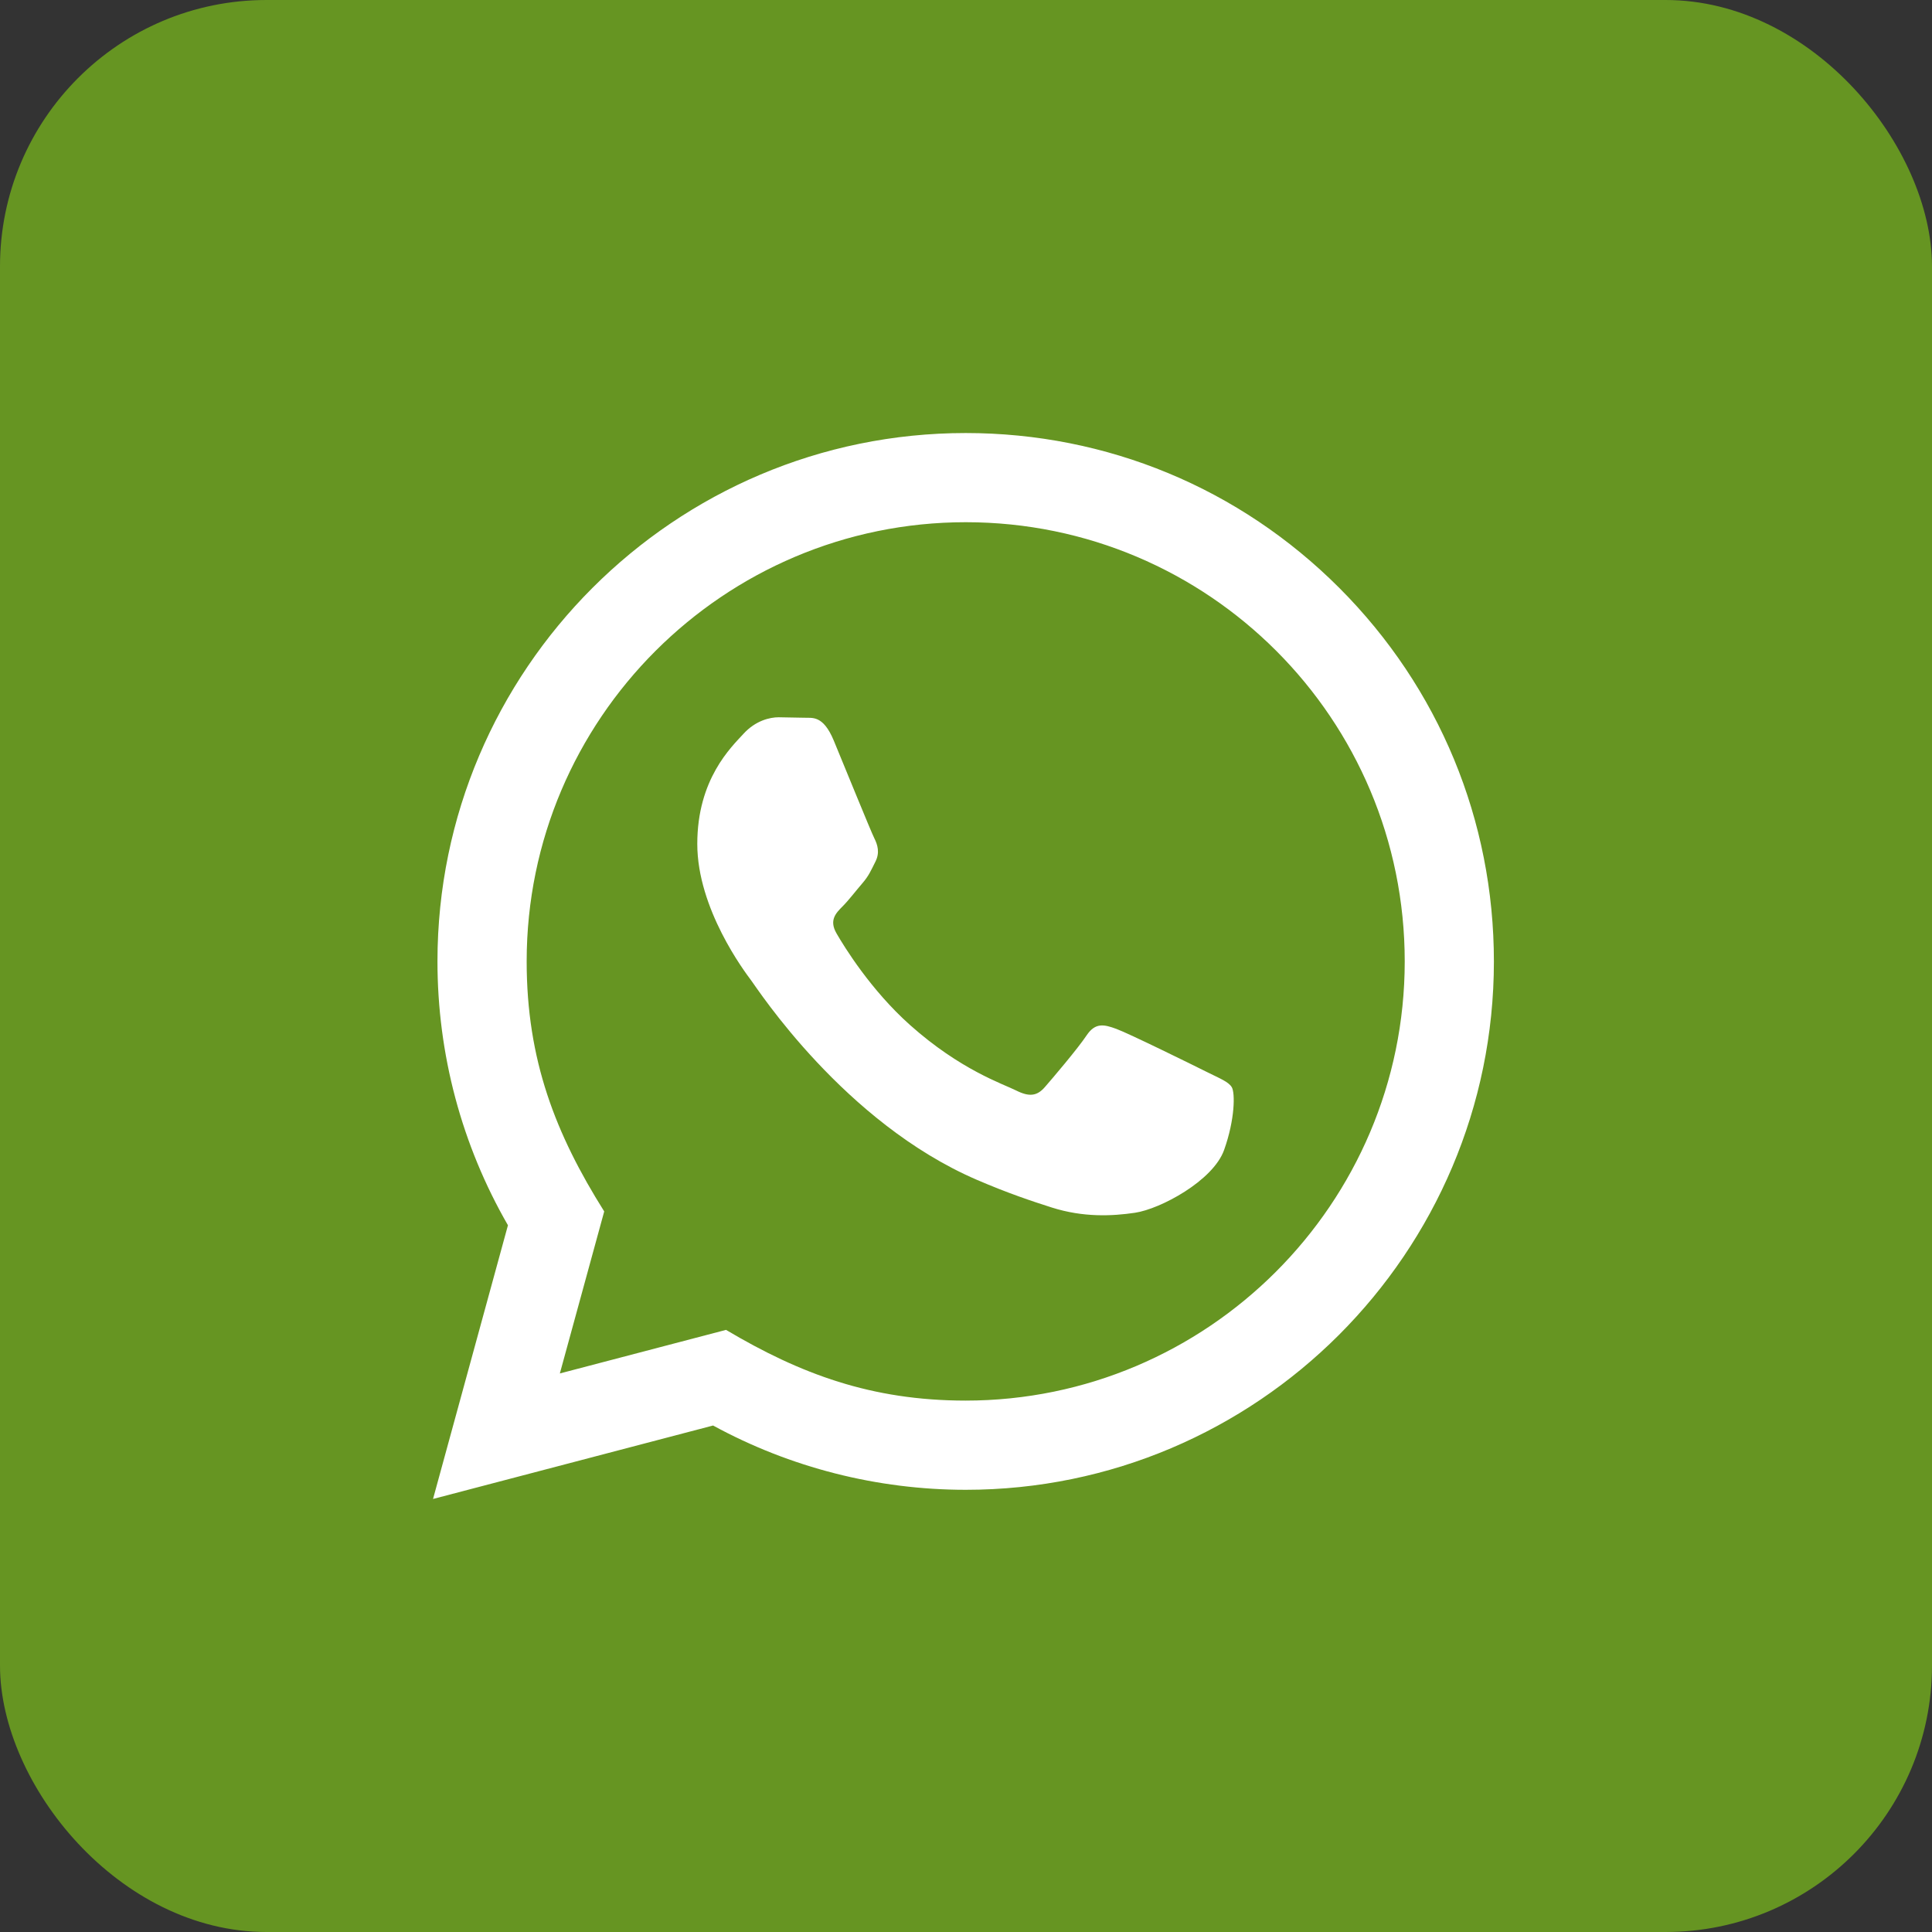 <?xml version="1.0" encoding="UTF-8"?> <svg xmlns="http://www.w3.org/2000/svg" width="58" height="58" viewBox="0 0 58 58" fill="none"><rect x="0" y="0" width="58" height="58" fill="#333333" stroke="none"/><rect width="58" height="58" rx="8" fill="#669522"></rect><path d="M13 45L15.249 36.783C13.861 34.377 13.132 31.651 13.133 28.855C13.137 20.113 20.251 13 28.991 13C33.232 13.001 37.213 14.653 40.208 17.651C43.201 20.648 44.849 24.632 44.848 28.869C44.844 37.612 37.731 44.725 28.991 44.725C26.337 44.724 23.723 44.059 21.407 42.795L13 45ZM21.796 39.924C24.031 41.251 26.164 42.045 28.985 42.047C36.249 42.047 42.167 36.135 42.171 28.867C42.173 21.584 36.284 15.68 28.996 15.677C21.727 15.677 15.813 21.589 15.811 28.856C15.809 31.823 16.679 34.044 18.139 36.368L16.807 41.232L21.796 39.924ZM36.979 32.639C36.88 32.473 36.616 32.375 36.219 32.176C35.823 31.977 33.875 31.019 33.511 30.887C33.148 30.755 32.884 30.688 32.619 31.085C32.355 31.481 31.595 32.375 31.364 32.639C31.133 32.903 30.901 32.936 30.505 32.737C30.109 32.539 28.832 32.121 27.319 30.771C26.141 29.72 25.345 28.423 25.115 28.025C24.884 27.629 25.091 27.415 25.288 27.217C25.467 27.04 25.684 26.755 25.883 26.523C26.084 26.293 26.149 26.128 26.283 25.863C26.415 25.599 26.349 25.367 26.249 25.168C26.149 24.971 25.357 23.02 25.028 22.227C24.705 21.455 24.379 21.559 24.136 21.547L23.376 21.533C23.112 21.533 22.683 21.632 22.32 22.029C21.957 22.427 20.933 23.384 20.933 25.335C20.933 27.285 22.353 29.169 22.551 29.433C22.749 29.697 25.344 33.7 29.319 35.416C30.264 35.824 31.003 36.068 31.577 36.251C32.527 36.552 33.391 36.509 34.073 36.408C34.835 36.295 36.417 35.449 36.748 34.524C37.079 33.597 37.079 32.804 36.979 32.639Z" fill="white"></path></svg> 